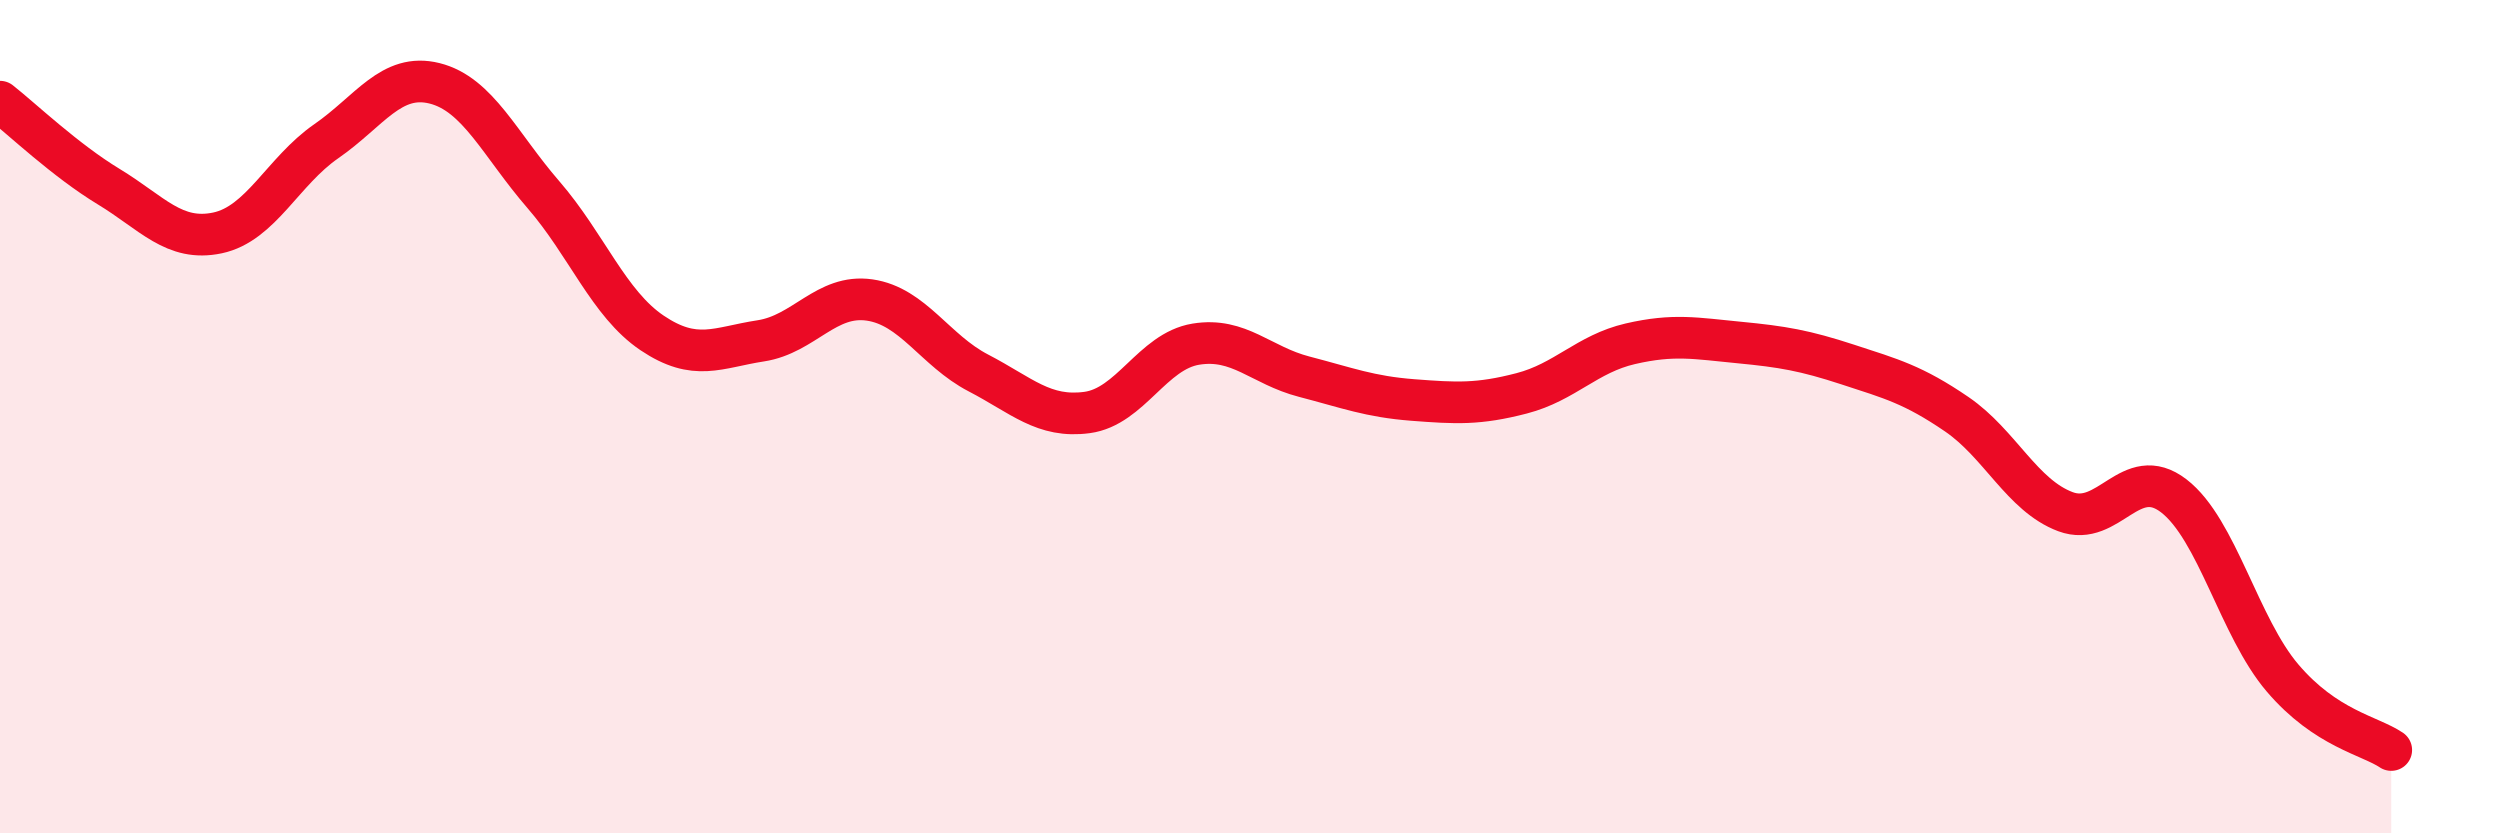 
    <svg width="60" height="20" viewBox="0 0 60 20" xmlns="http://www.w3.org/2000/svg">
      <path
        d="M 0,2.44 C 0.52,2.85 1.57,3.85 2.61,4.48 C 3.65,5.11 4.18,5.81 5.22,5.59 C 6.26,5.37 6.79,4.11 7.83,3.39 C 8.87,2.67 9.39,1.74 10.43,2 C 11.47,2.26 12,3.47 13.04,4.67 C 14.08,5.87 14.61,7.29 15.65,7.99 C 16.69,8.69 17.22,8.34 18.26,8.18 C 19.3,8.02 19.83,7.05 20.87,7.2 C 21.91,7.35 22.44,8.41 23.48,8.95 C 24.52,9.49 25.05,10.04 26.09,9.9 C 27.13,9.76 27.66,8.43 28.7,8.26 C 29.74,8.09 30.26,8.77 31.3,9.04 C 32.34,9.31 32.87,9.52 33.91,9.6 C 34.95,9.68 35.48,9.71 36.52,9.44 C 37.56,9.17 38.09,8.49 39.13,8.25 C 40.17,8.01 40.7,8.12 41.74,8.22 C 42.78,8.32 43.31,8.41 44.35,8.75 C 45.39,9.09 45.92,9.23 46.96,9.94 C 48,10.65 48.53,11.89 49.57,12.28 C 50.61,12.67 51.13,11.1 52.17,11.9 C 53.21,12.7 53.74,15.05 54.78,16.27 C 55.82,17.49 56.87,17.65 57.39,18L57.39 20L0 20Z"
        fill="#EB0A25"
        opacity="0.1"
        stroke-linecap="round"
        stroke-linejoin="round"
      />
      <path
        d="M 0,2.44 C 0.52,2.85 1.57,3.85 2.61,4.48 C 3.65,5.11 4.18,5.81 5.22,5.59 C 6.26,5.37 6.79,4.11 7.83,3.39 C 8.87,2.67 9.39,1.74 10.43,2 C 11.47,2.26 12,3.47 13.04,4.67 C 14.08,5.87 14.61,7.29 15.65,7.99 C 16.69,8.69 17.22,8.34 18.26,8.18 C 19.3,8.02 19.83,7.05 20.87,7.2 C 21.91,7.35 22.44,8.41 23.48,8.95 C 24.52,9.49 25.05,10.04 26.09,9.9 C 27.13,9.76 27.66,8.43 28.7,8.26 C 29.74,8.09 30.26,8.77 31.3,9.04 C 32.34,9.31 32.87,9.52 33.91,9.6 C 34.95,9.68 35.48,9.71 36.52,9.44 C 37.56,9.17 38.09,8.49 39.13,8.25 C 40.17,8.01 40.7,8.12 41.74,8.22 C 42.78,8.32 43.31,8.41 44.35,8.75 C 45.39,9.09 45.92,9.23 46.96,9.94 C 48,10.65 48.53,11.89 49.57,12.28 C 50.61,12.67 51.13,11.1 52.17,11.9 C 53.21,12.7 53.74,15.05 54.78,16.27 C 55.82,17.49 56.87,17.65 57.39,18"
        stroke="#EB0A25"
        stroke-width="1"
        fill="none"
        stroke-linecap="round"
        stroke-linejoin="round"
      />
    </svg>
  